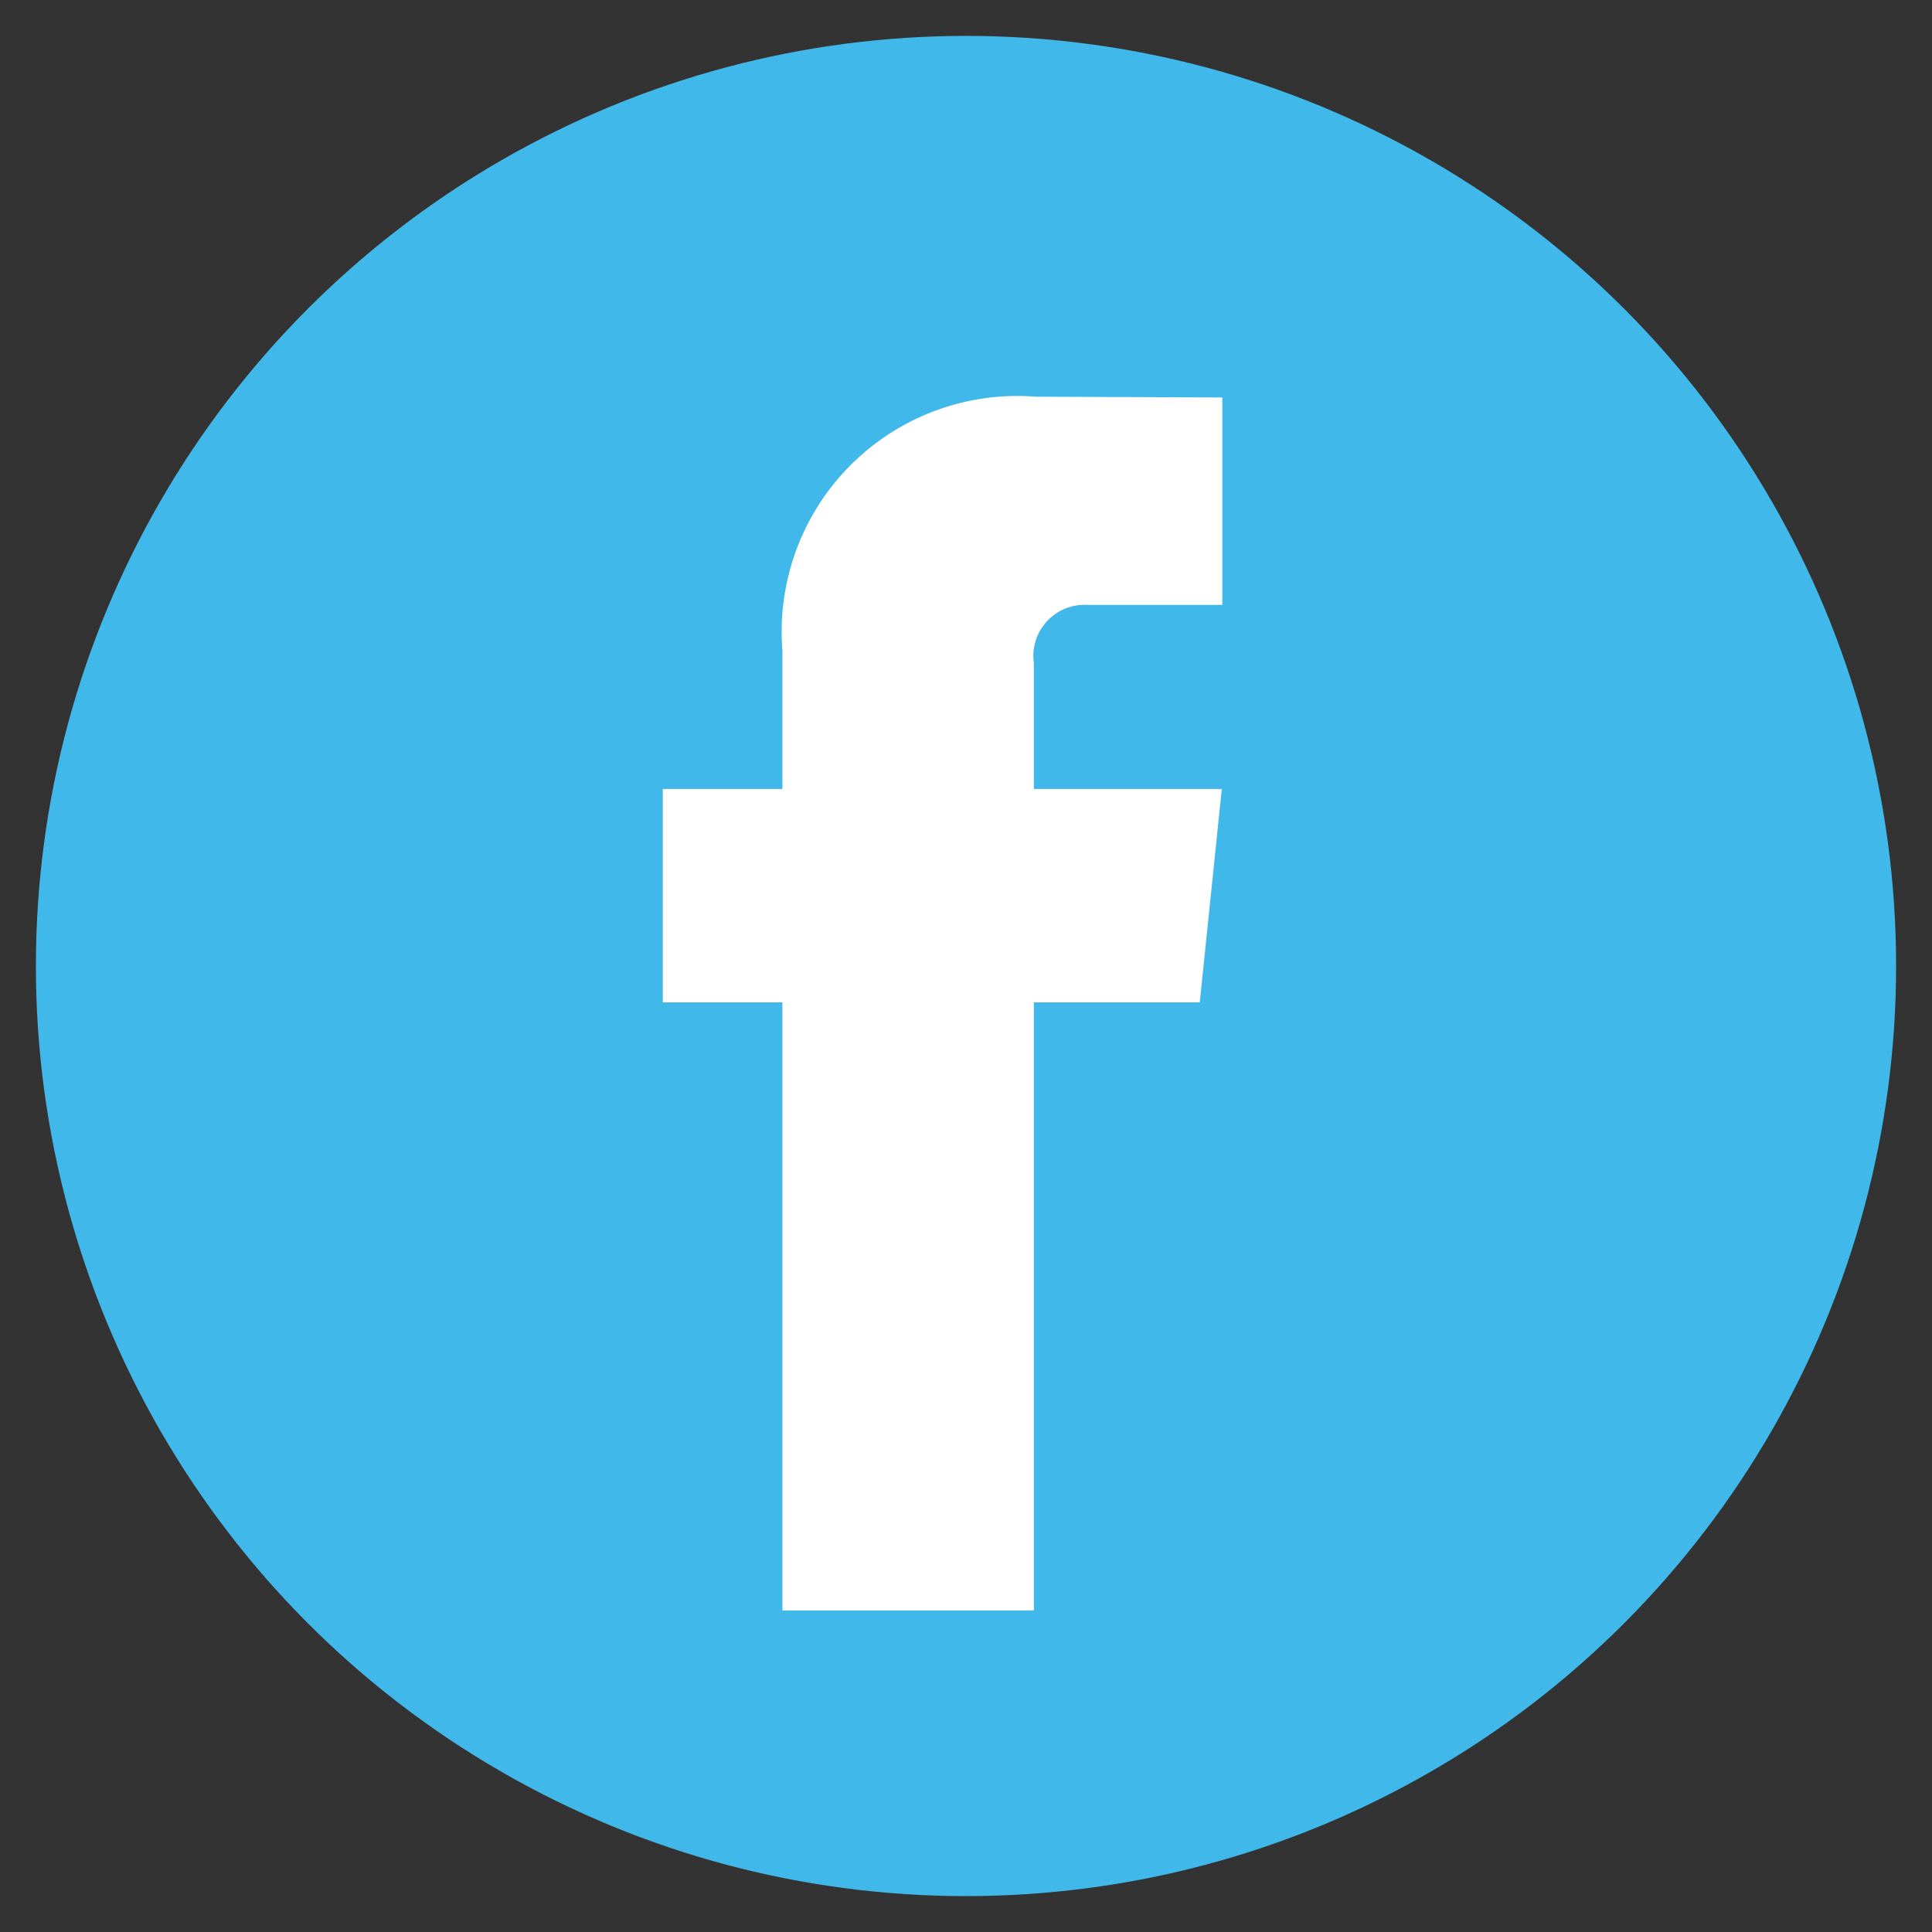 <svg xmlns="http://www.w3.org/2000/svg" xmlns:xlink="http://www.w3.org/1999/xlink" width="33" height="33" viewBox="0 0 33 33">
  <rect x="0" y="0" width="33" height="33" fill="#333333" stroke="none"/>
  <defs>
    <clipPath id="clip-FB">
      <rect width="33" height="33"/>
    </clipPath>
  </defs>
  <g id="FB" clip-path="url(#clip-FB)">
    <g id="Group_1981" data-name="Group 1981" transform="translate(1583.613 9491.029)">
      <ellipse id="Oval" cx="15.887" cy="15.887" rx="15.887" ry="15.887" transform="translate(-1583 -9490.416)" fill="#41b8ea"/>
      <path id="Shape" d="M9.172,10.345H6.338V20.731H2.043V10.345H0V6.7H2.043V4.334A4.027,4.027,0,0,1,6.376,0L9.557.013V3.556H7.249a.874.874,0,0,0-.911.995V6.7h3.21Z" transform="translate(-1572.292 -9484.253)" fill="#fff"/>
    </g>
  </g>
</svg>
